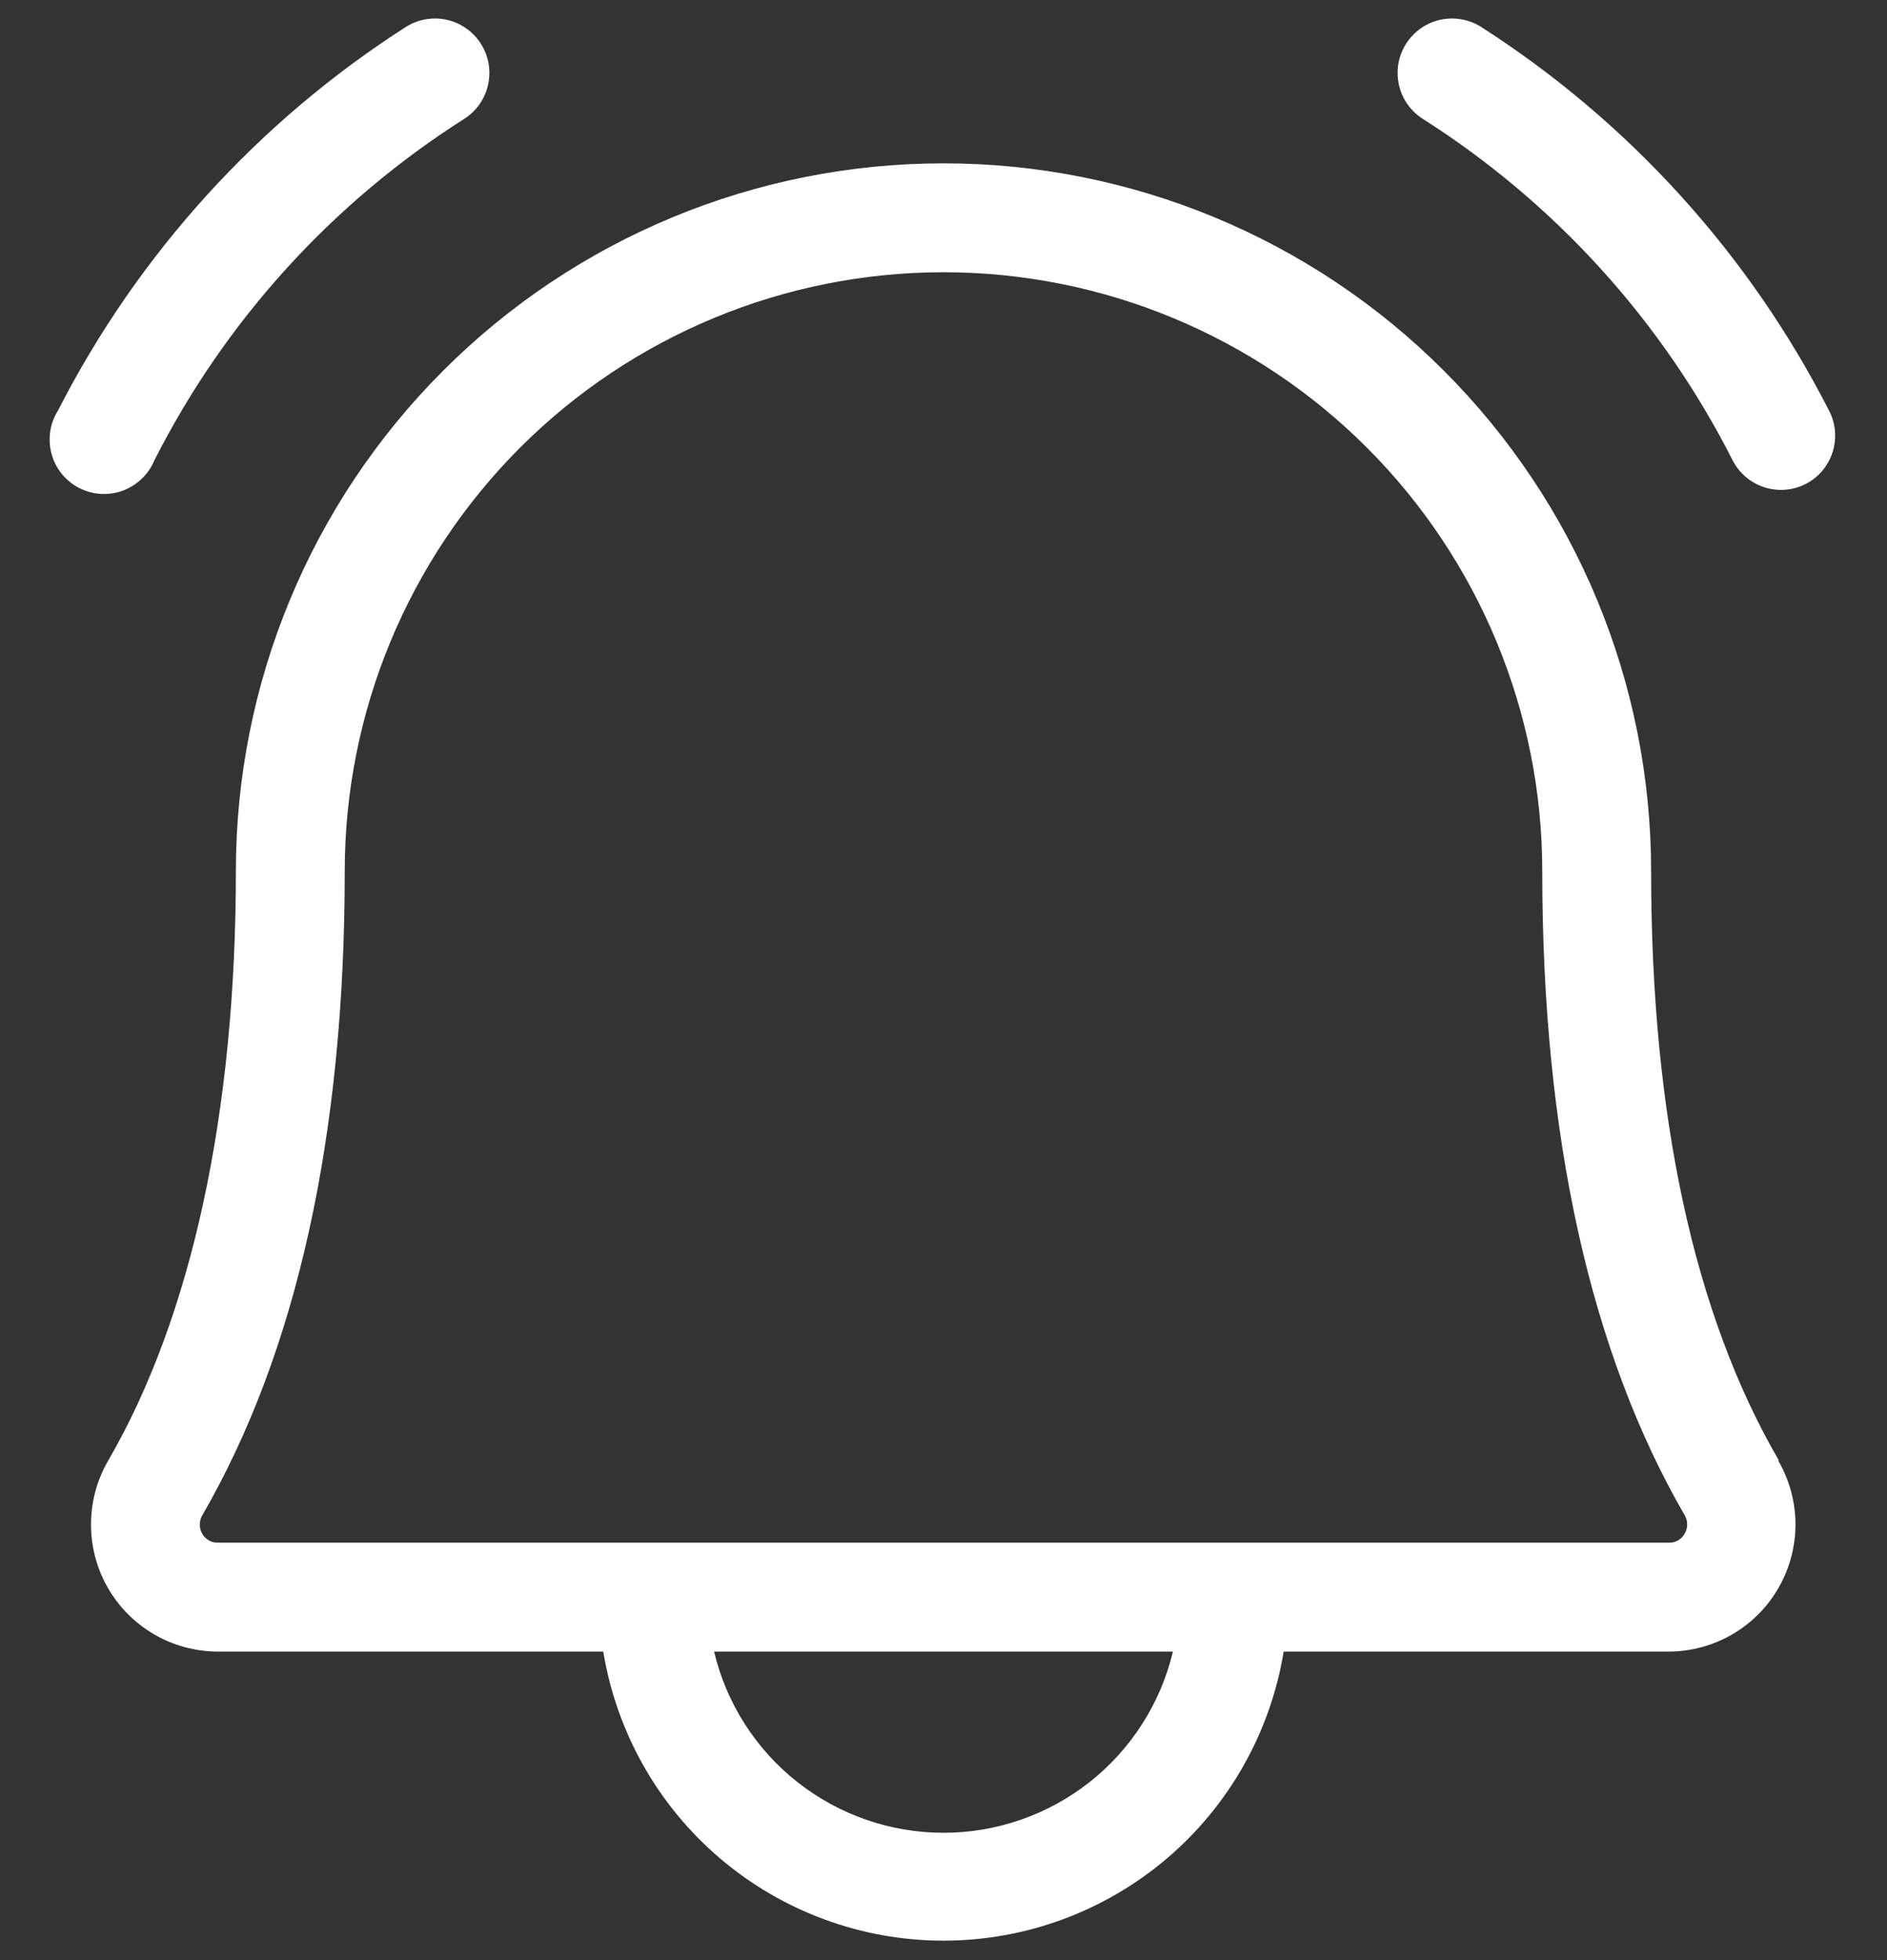 <svg width="26" height="27" viewBox="0 0 26 27" fill="none" xmlns="http://www.w3.org/2000/svg">
<rect x="0" y="0" width="26" height="27" fill="#333333" stroke="none"/>
<path d="M24.881 6.666C24.705 6.756 24.5 6.773 24.312 6.713C24.123 6.653 23.966 6.52 23.875 6.345C22.9 4.419 21.423 2.792 19.6 1.635C19.434 1.528 19.317 1.36 19.275 1.167C19.232 0.974 19.267 0.772 19.372 0.605C19.478 0.438 19.645 0.319 19.837 0.274C20.029 0.23 20.232 0.263 20.4 0.366C22.441 1.672 24.098 3.497 25.201 5.655C25.247 5.742 25.274 5.838 25.283 5.936C25.291 6.034 25.28 6.133 25.251 6.227C25.221 6.321 25.173 6.408 25.11 6.483C25.046 6.559 24.969 6.621 24.881 6.666ZM2.125 6.345C3.1 4.419 4.577 2.792 6.4 1.635C6.566 1.528 6.683 1.36 6.725 1.167C6.768 0.974 6.733 0.772 6.627 0.605C6.522 0.438 6.355 0.319 6.163 0.274C5.97 0.23 5.768 0.263 5.6 0.366C3.559 1.672 1.902 3.497 0.799 5.655C0.744 5.743 0.707 5.841 0.692 5.943C0.677 6.046 0.683 6.151 0.71 6.251C0.737 6.351 0.784 6.444 0.849 6.525C0.914 6.605 0.995 6.672 1.087 6.72C1.179 6.767 1.28 6.796 1.384 6.803C1.487 6.809 1.591 6.795 1.688 6.76C1.786 6.724 1.875 6.669 1.95 6.598C2.025 6.527 2.085 6.441 2.125 6.345ZM24.5 20.117C24.655 20.383 24.737 20.684 24.739 20.991C24.74 21.298 24.661 21.6 24.509 21.866C24.357 22.133 24.138 22.355 23.873 22.51C23.608 22.665 23.307 22.748 23 22.75H17.687C17.505 23.862 16.934 24.873 16.075 25.602C15.217 26.331 14.127 26.732 13 26.732C11.873 26.732 10.783 26.331 9.925 25.602C9.066 24.873 8.495 23.862 8.312 22.75H3C2.692 22.749 2.39 22.668 2.124 22.513C1.858 22.358 1.638 22.137 1.485 21.87C1.332 21.603 1.252 21.3 1.254 20.992C1.255 20.685 1.337 20.383 1.492 20.117C2.641 18.136 3.25 15.329 3.25 12C3.25 9.414 4.277 6.934 6.106 5.106C7.934 3.277 10.414 2.25 13 2.25C15.586 2.25 18.066 3.277 19.894 5.106C21.723 6.934 22.75 9.414 22.75 12C22.75 15.375 23.342 18.108 24.51 20.117H24.5ZM16.161 22.75H9.839C10.008 23.461 10.412 24.094 10.986 24.547C11.56 24.999 12.269 25.246 13 25.246C13.731 25.246 14.44 24.999 15.014 24.547C15.587 24.094 15.992 23.461 16.161 22.75ZM23.214 20.875C21.911 18.625 21.25 15.644 21.25 12C21.25 9.812 20.381 7.714 18.834 6.166C17.286 4.619 15.188 3.75 13 3.75C10.812 3.75 8.713 4.619 7.166 6.166C5.619 7.714 4.75 9.812 4.75 12C4.75 15.645 4.089 18.625 2.786 20.875C2.764 20.913 2.753 20.956 2.753 21C2.753 21.044 2.764 21.087 2.786 21.125C2.807 21.163 2.837 21.195 2.875 21.217C2.912 21.239 2.955 21.251 2.999 21.25H23C23.043 21.251 23.086 21.239 23.124 21.217C23.161 21.195 23.192 21.163 23.212 21.125C23.235 21.087 23.246 21.044 23.247 21C23.247 20.956 23.235 20.913 23.214 20.875Z" fill="white"/>
</svg>
